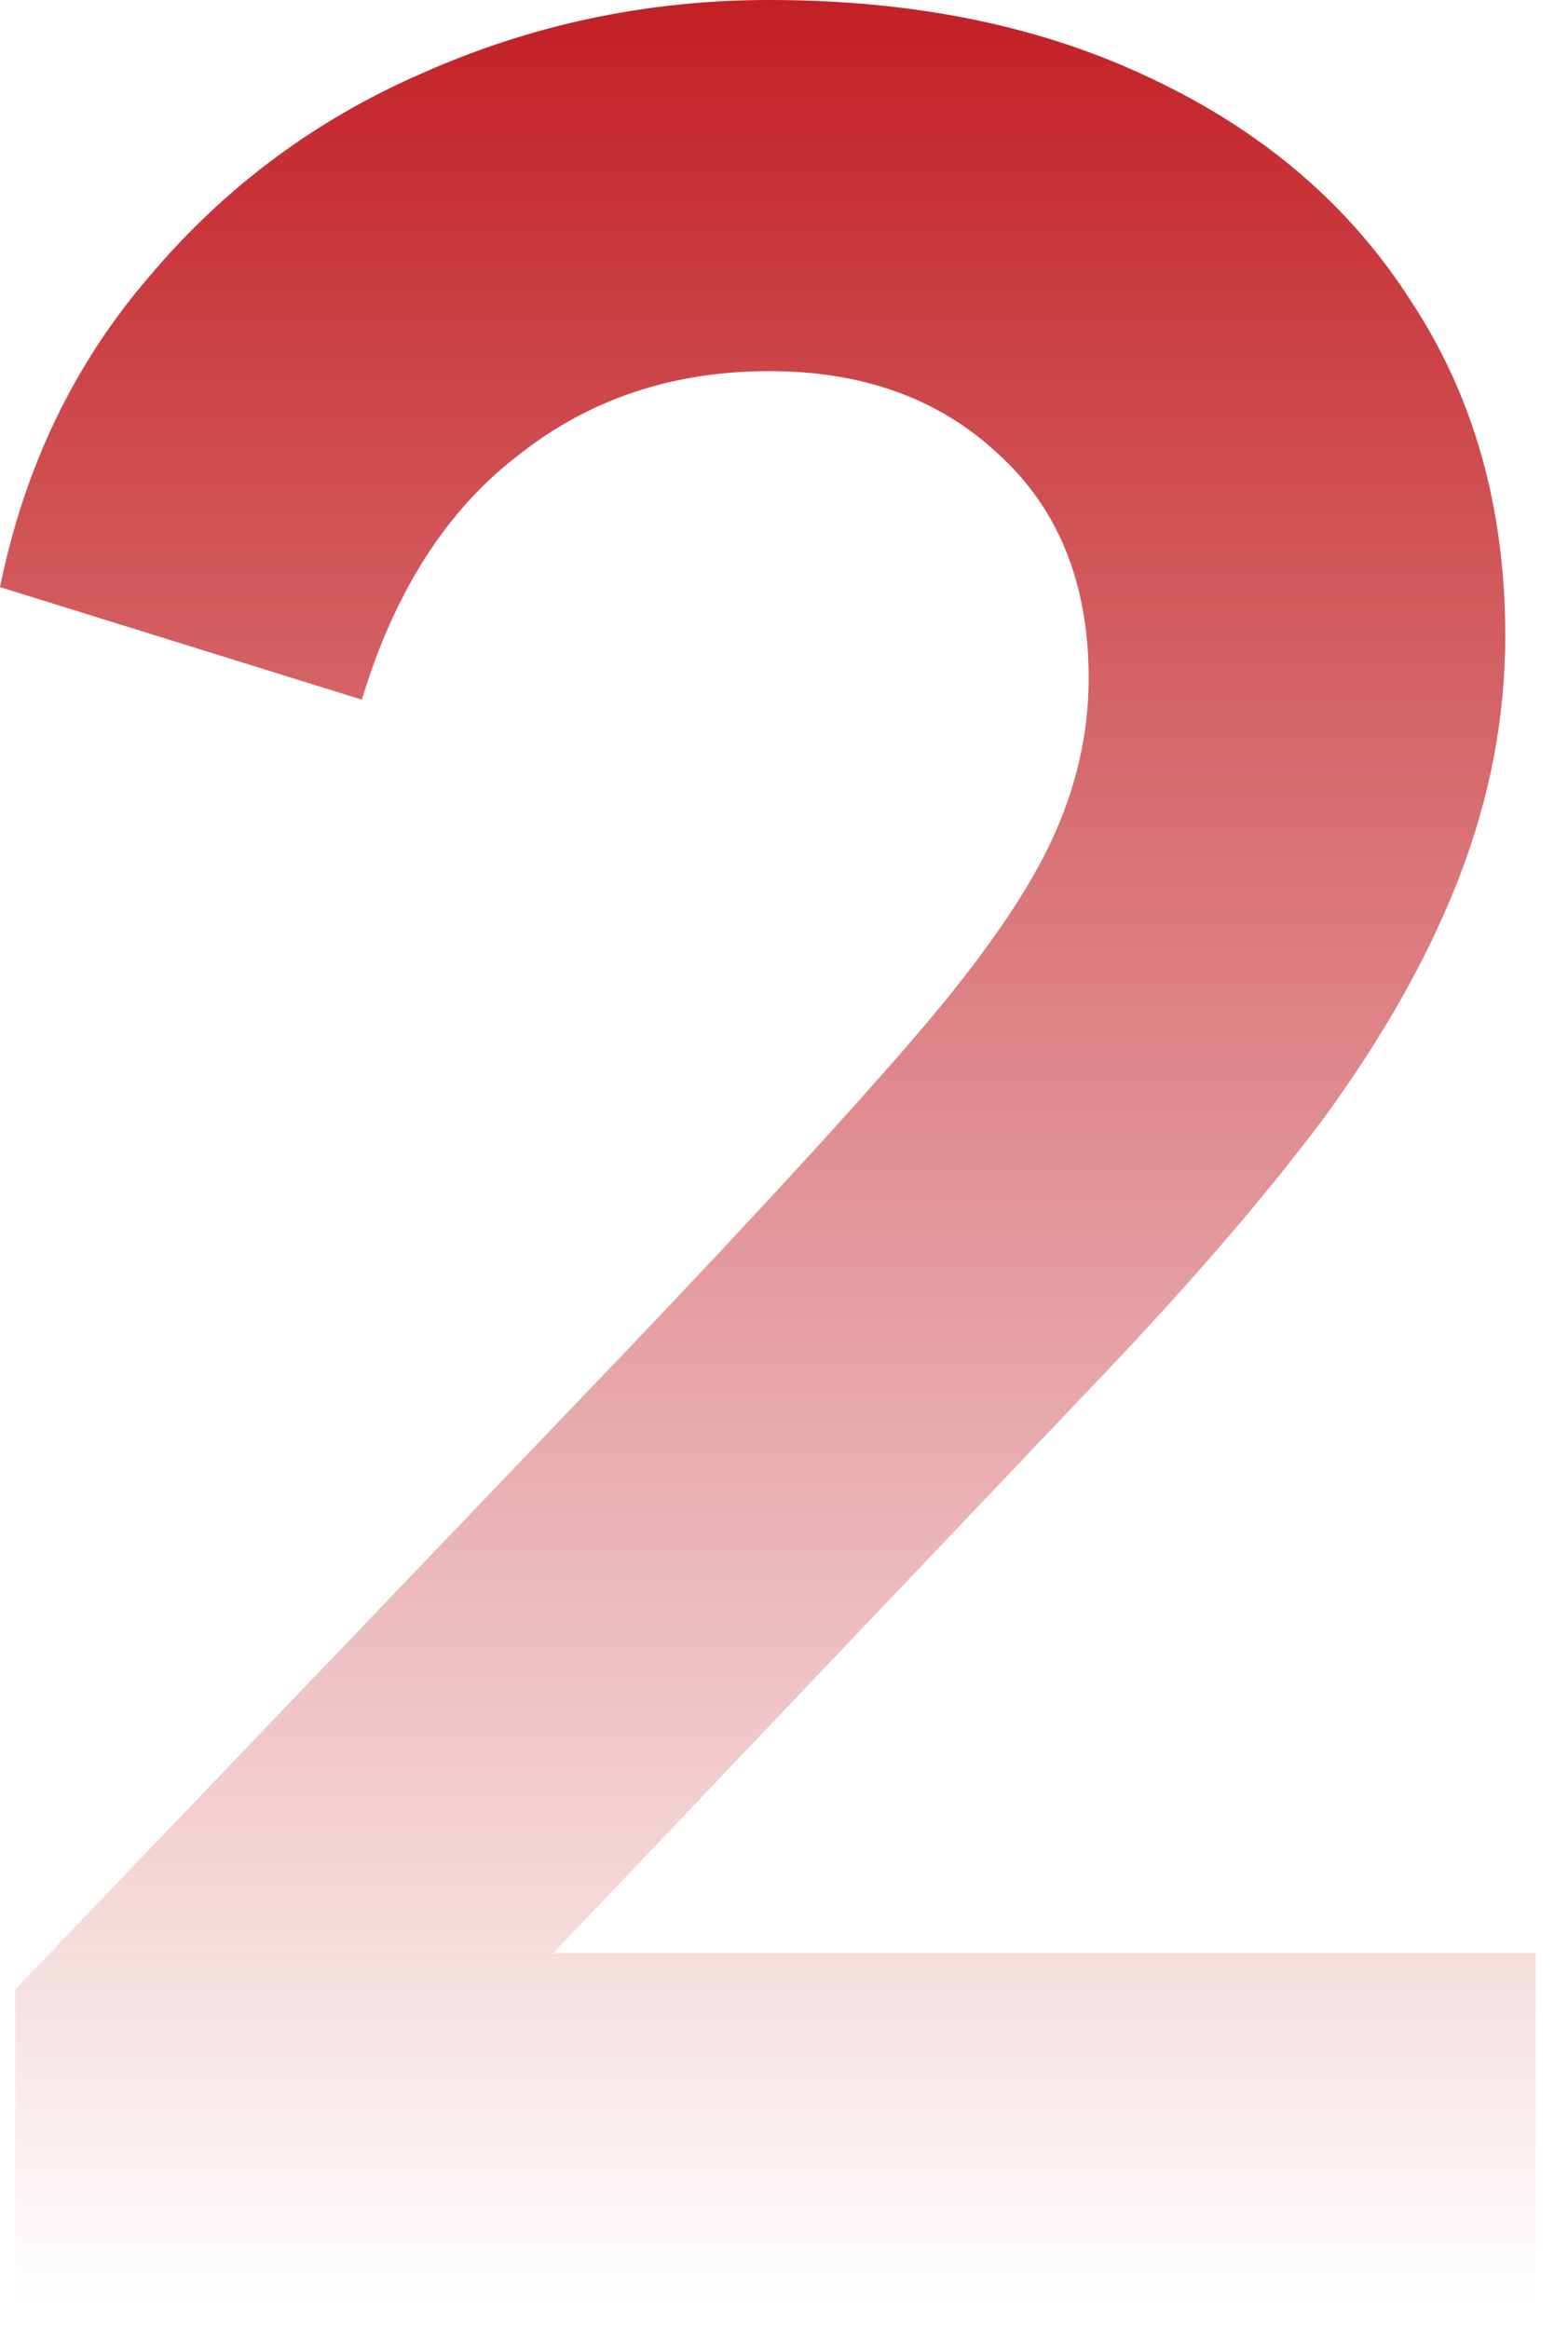 <svg xmlns="http://www.w3.org/2000/svg" width="33" height="49" viewBox="0 0 33 49" fill="none"><path d="M0.32 48.448V41.856L13.248 28.352C15.808 25.664 17.771 23.531 19.136 21.952C20.544 20.331 21.525 18.944 22.08 17.792C22.635 16.64 22.912 15.467 22.912 14.272C22.912 12.267 22.272 10.688 20.992 9.536C19.755 8.384 18.155 7.808 16.192 7.808C14.144 7.808 12.373 8.405 10.88 9.6C9.387 10.752 8.299 12.459 7.616 14.72L0 12.352C0.512 9.835 1.557 7.659 3.136 5.824C4.715 3.947 6.635 2.517 8.896 1.536C11.2 0.512 13.632 0 16.192 0C19.264 0 21.952 0.555 24.256 1.664C26.603 2.773 28.416 4.331 29.696 6.336C31.019 8.341 31.68 10.688 31.68 13.376C31.68 15.083 31.36 16.768 30.72 18.432C30.08 20.096 29.12 21.803 27.84 23.552C26.56 25.259 24.896 27.179 22.848 29.312L11.648 41.088H32.32V48.448H0.32Z" fill="url(#paint0_linear_2044_1145)"></path><defs><linearGradient id="paint0_linear_2044_1145" x1="16.16" y1="0" x2="16.16" y2="48.448" gradientUnits="userSpaceOnUse"><stop stop-color="#C22025"></stop><stop offset="1" stop-color="#C22025" stop-opacity="0"></stop></linearGradient></defs></svg>